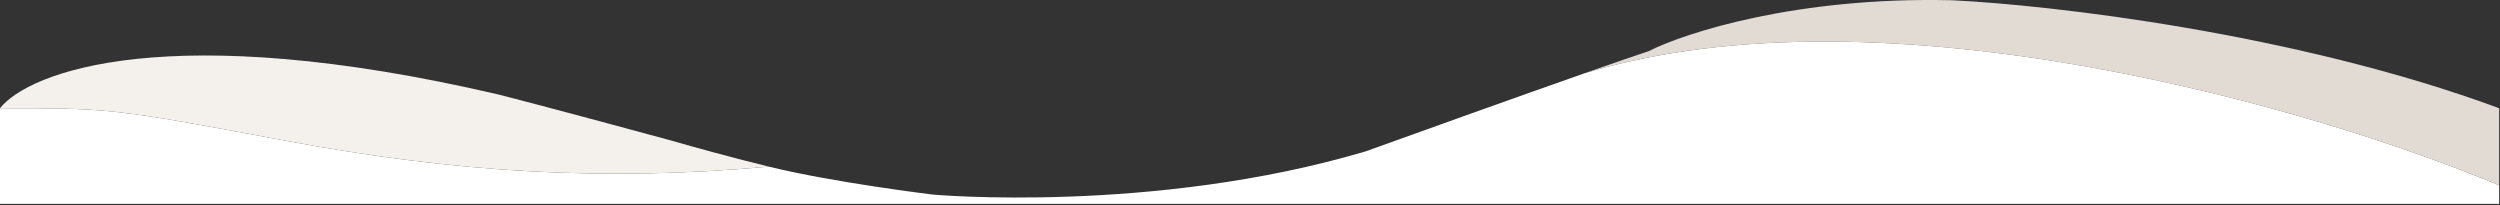 <?xml version="1.0" encoding="UTF-8"?> <svg xmlns="http://www.w3.org/2000/svg" width="390" height="32" viewBox="0 0 390 32" fill="none"><rect x="0" y="0" width="390" height="32" fill="#333333" stroke="none"/><g clip-path="url(#clip0_1_5984)"><path d="M77.648 14.718C26.37 2.784 4.517 11.189 0 16.883C17.21 16.883 17.481 16.883 44.447 21.936C71.414 26.988 94.587 28.312 119.927 25.991C114.122 24.559 108.606 23.053 104.75 21.936C87.73 17.316 79.59 15.199 77.648 14.718Z" fill="#F4F1ED"></path><path d="M304.493 0.041C280.318 -0.536 262.891 5.094 257.2 7.981C255.265 8.611 251.634 9.867 247.172 11.435C294.113 -2.838 361.86 17.14 389.865 28.913V16.883C358.101 5.142 319.716 0.763 304.493 0.041Z" fill="#E2DBD4"></path><path d="M0 16.883V31.8H389.865V28.913C361.86 17.14 294.113 -2.838 247.172 11.435C236.636 15.137 221.463 20.578 213.023 23.62C179.85 33.437 145.539 30.357 145.539 30.357C145.539 30.357 129.966 28.468 119.927 25.991C94.587 28.312 71.414 26.988 44.447 21.936C17.481 16.883 17.21 16.883 0 16.883Z" fill="white"></path></g><defs><clipPath id="clip0_1_5984"><rect width="390" height="32" fill="white"></rect></clipPath></defs></svg> 